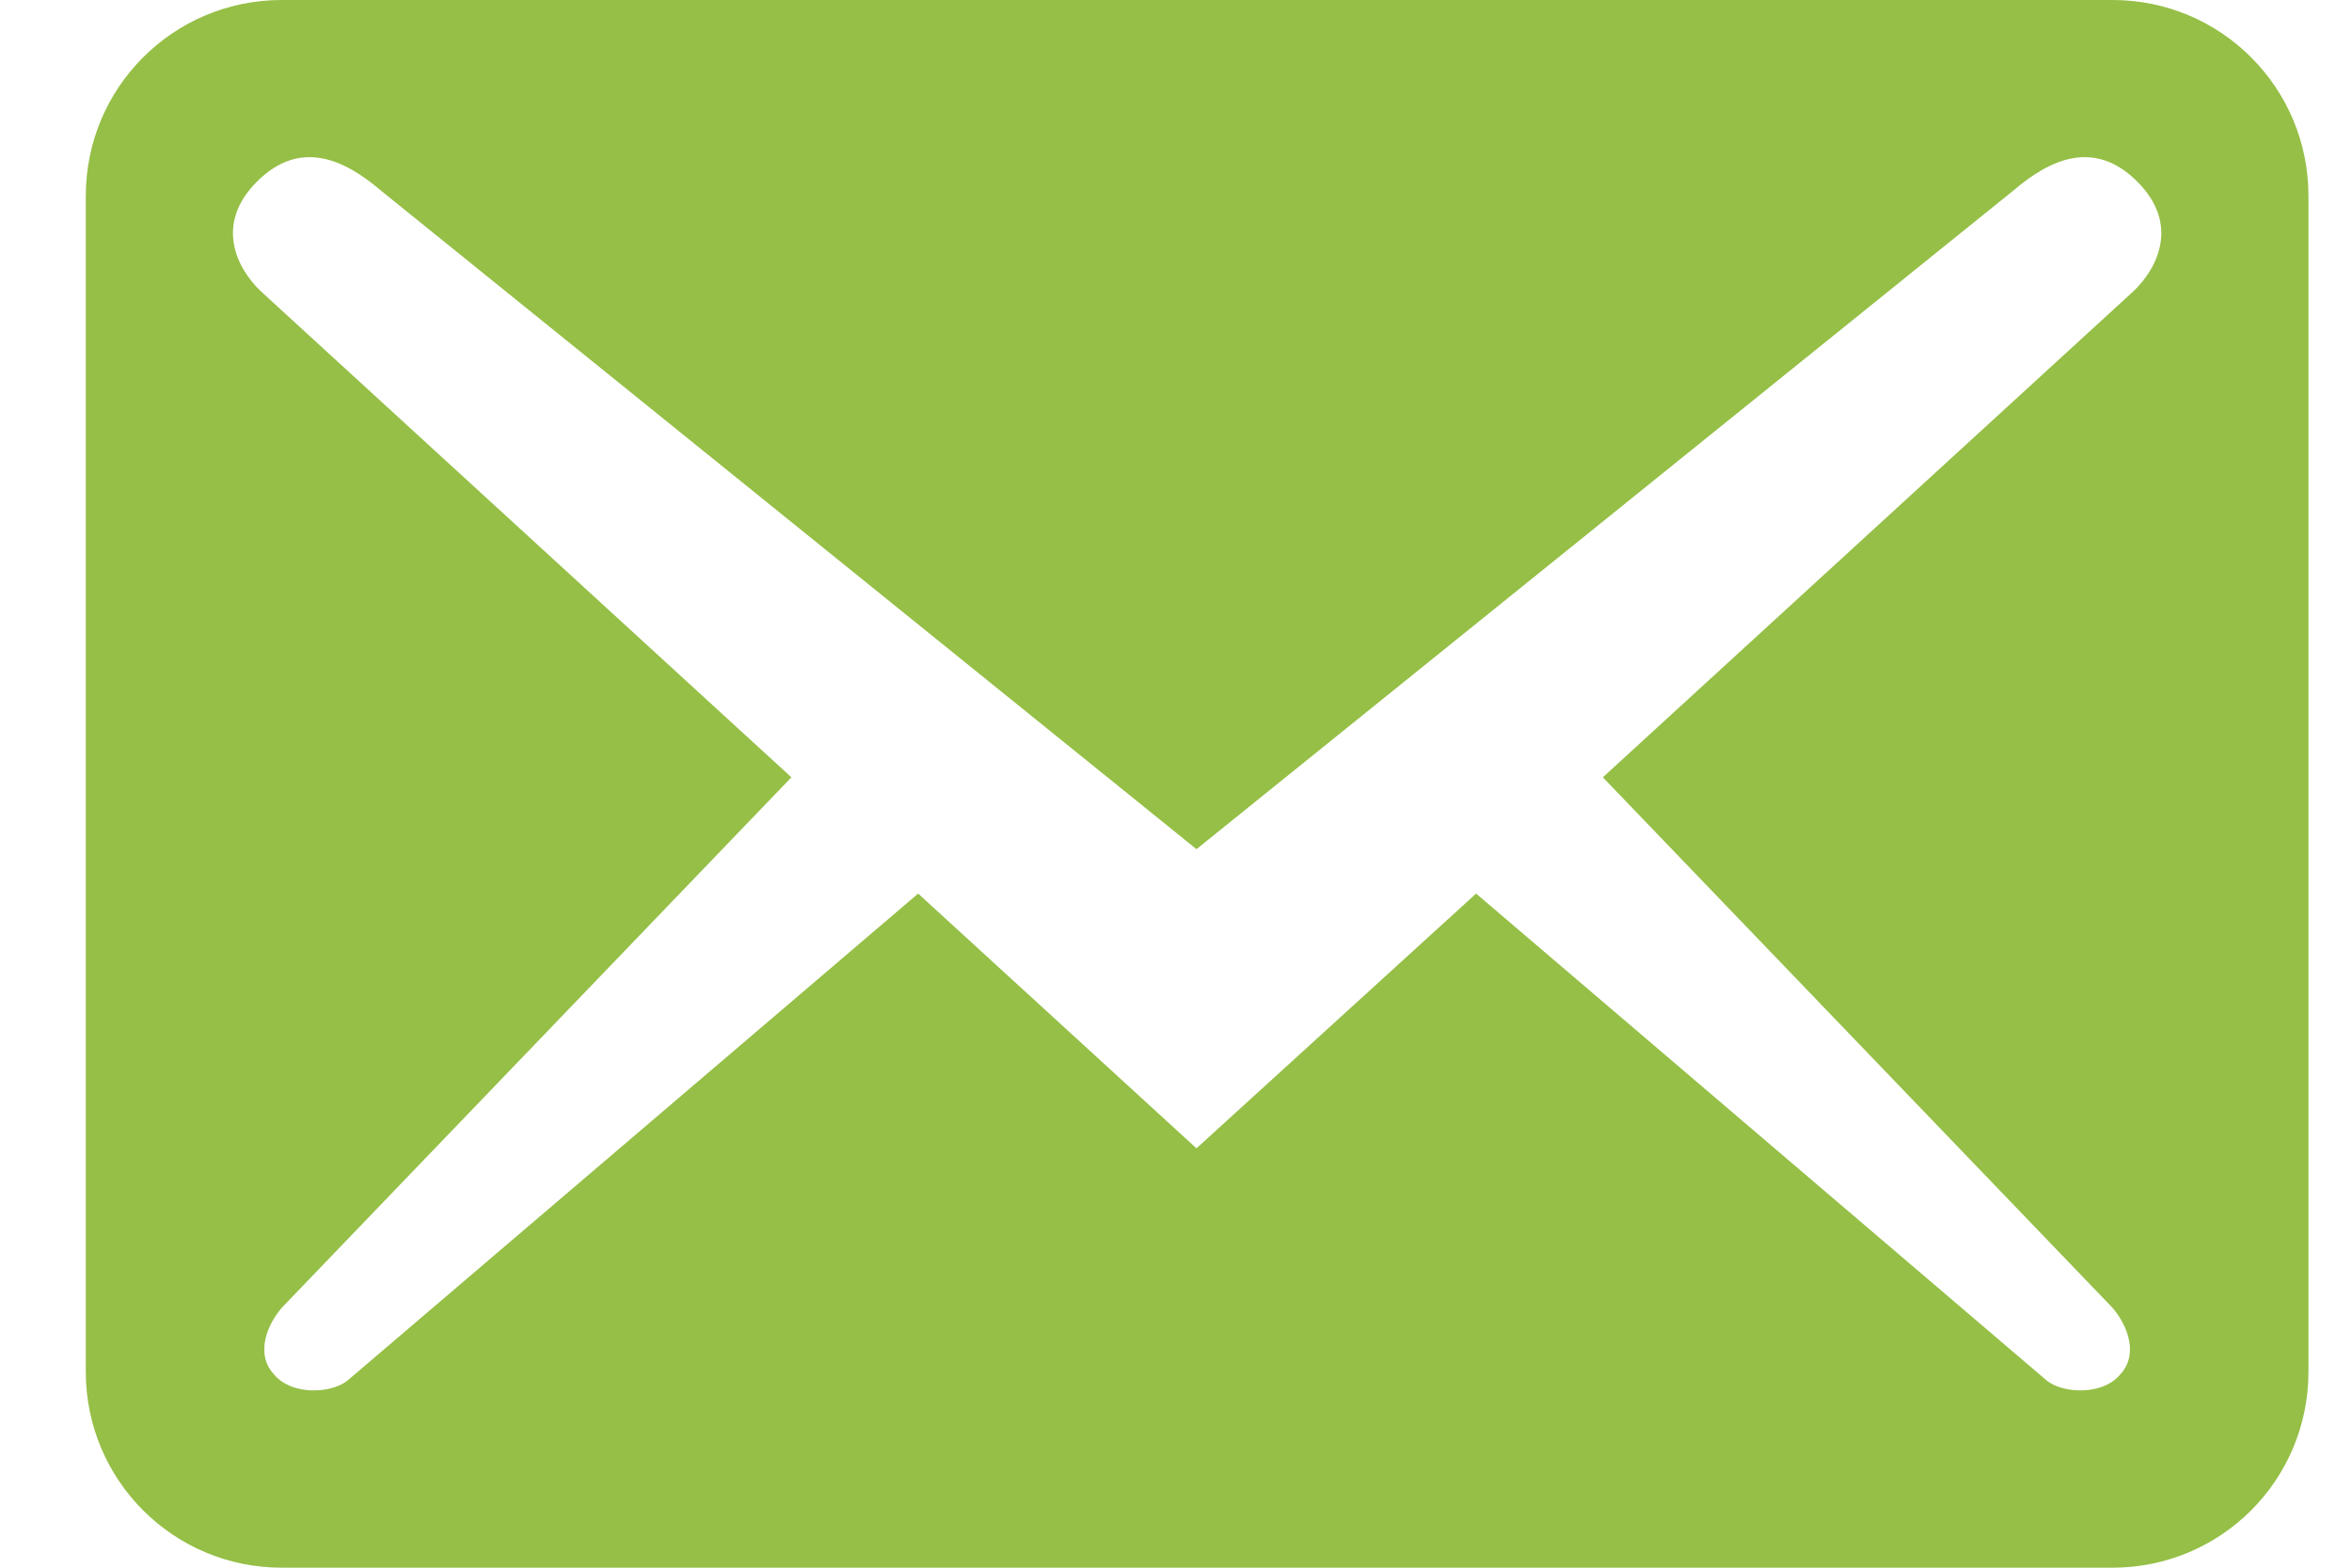 <?xml version="1.0" encoding="UTF-8"?>
<svg xmlns="http://www.w3.org/2000/svg" width="27" height="18" viewBox="0 0 27 18" fill="none">
  <path d="M26.5 15.75V2.25C26.5 1.005 25.495 0 24.25 0H3.235C1.99 0 0.985 1.005 0.985 2.25V15.75C0.985 16.995 1.99 18 3.235 18H24.25C25.495 18 26.5 16.995 26.5 15.75ZM24.535 2.085C25.03 2.58 24.76 3.09 24.49 3.345L18.4 8.925L24.25 15.015C24.43 15.225 24.55 15.555 24.34 15.78C24.145 16.02 23.695 16.005 23.5 15.855L16.945 10.26L13.735 13.185L10.54 10.26L3.985 15.855C3.79 16.005 3.34 16.02 3.145 15.78C2.935 15.555 3.055 15.225 3.235 15.015L9.085 8.925L2.995 3.345C2.725 3.09 2.455 2.58 2.95 2.085C3.445 1.59 3.955 1.83 4.375 2.19L13.735 9.75L23.11 2.19C23.53 1.83 24.04 1.59 24.535 2.085Z" fill="#95BF46"></path>
</svg>
